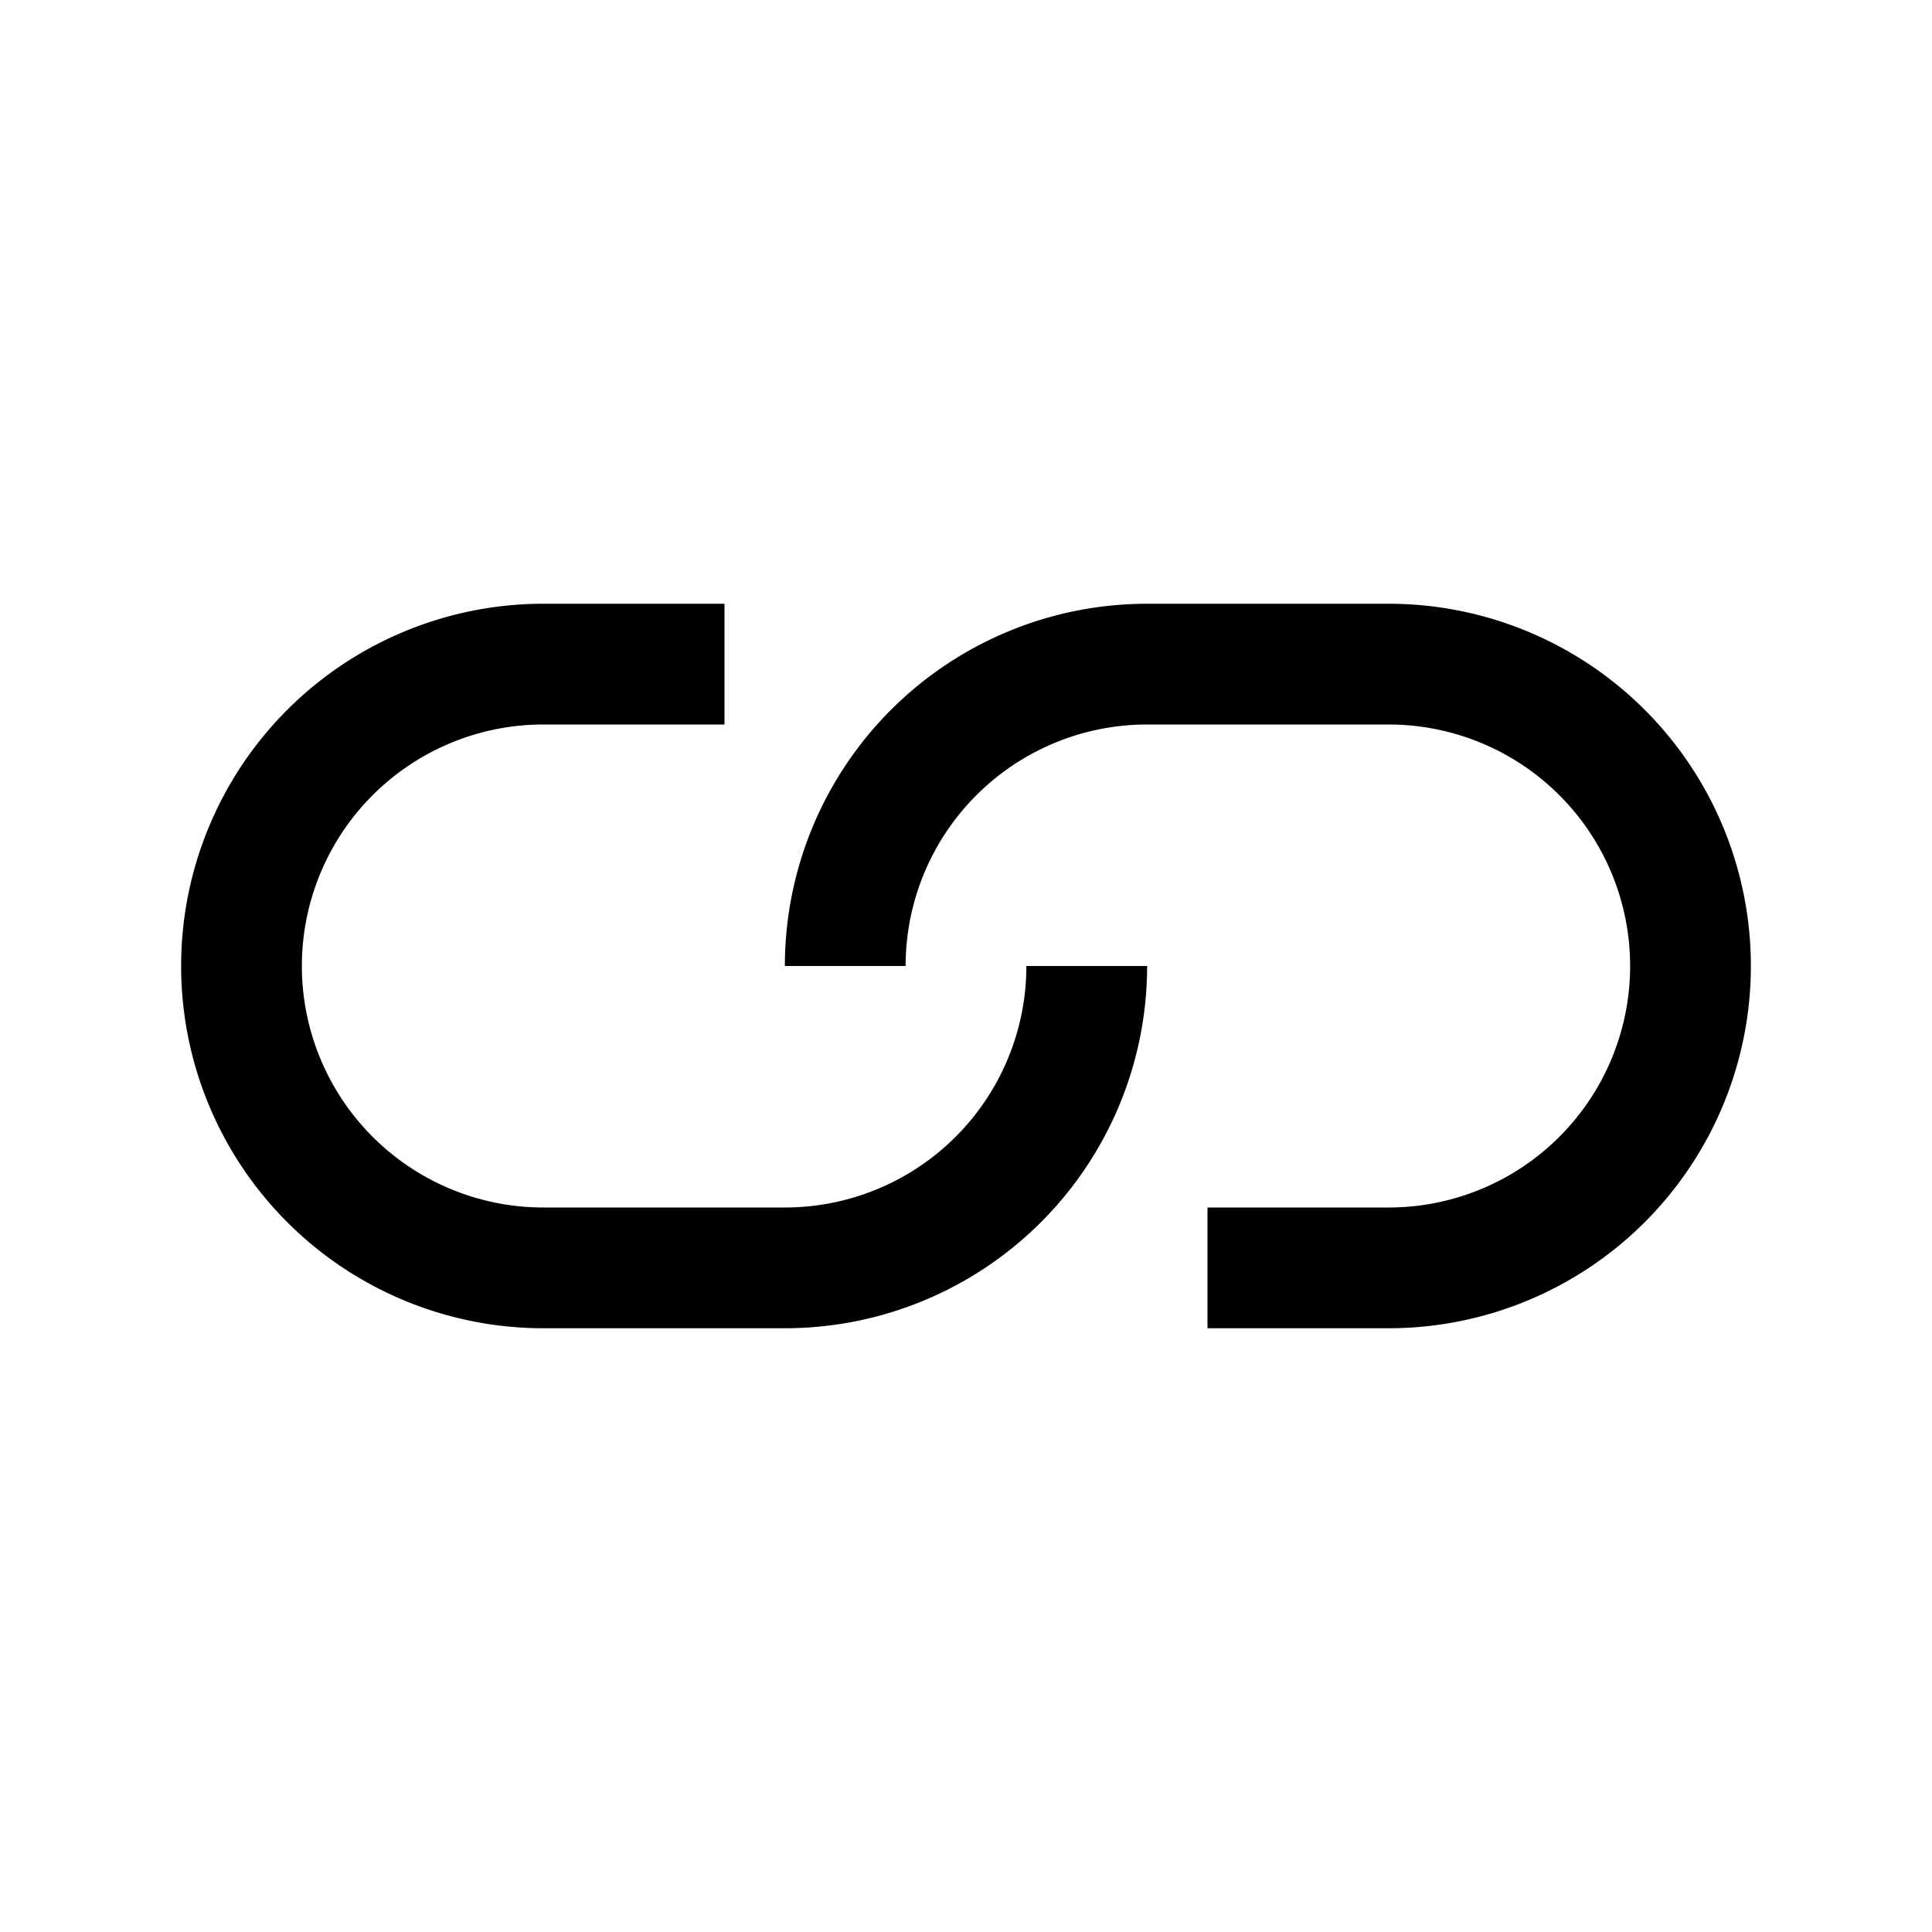 <?xml version="1.0" ?><svg xmlns="http://www.w3.org/2000/svg" viewBox="0 0 32 32"><g id="_95_link-04" data-name="95 link-04"><path d="M13,22H9A6,6,0,0,1,9,10h3v2H9a4,4,0,0,0,0,8h4a4,4,0,0,0,4-4h2A6,6,0,0,1,13,22Z"/><path d="M23,22H20V20h3a4,4,0,0,0,0-8H19a4,4,0,0,0-4,4H13a6,6,0,0,1,6-6h4a6,6,0,0,1,0,12Z"/></g></svg>